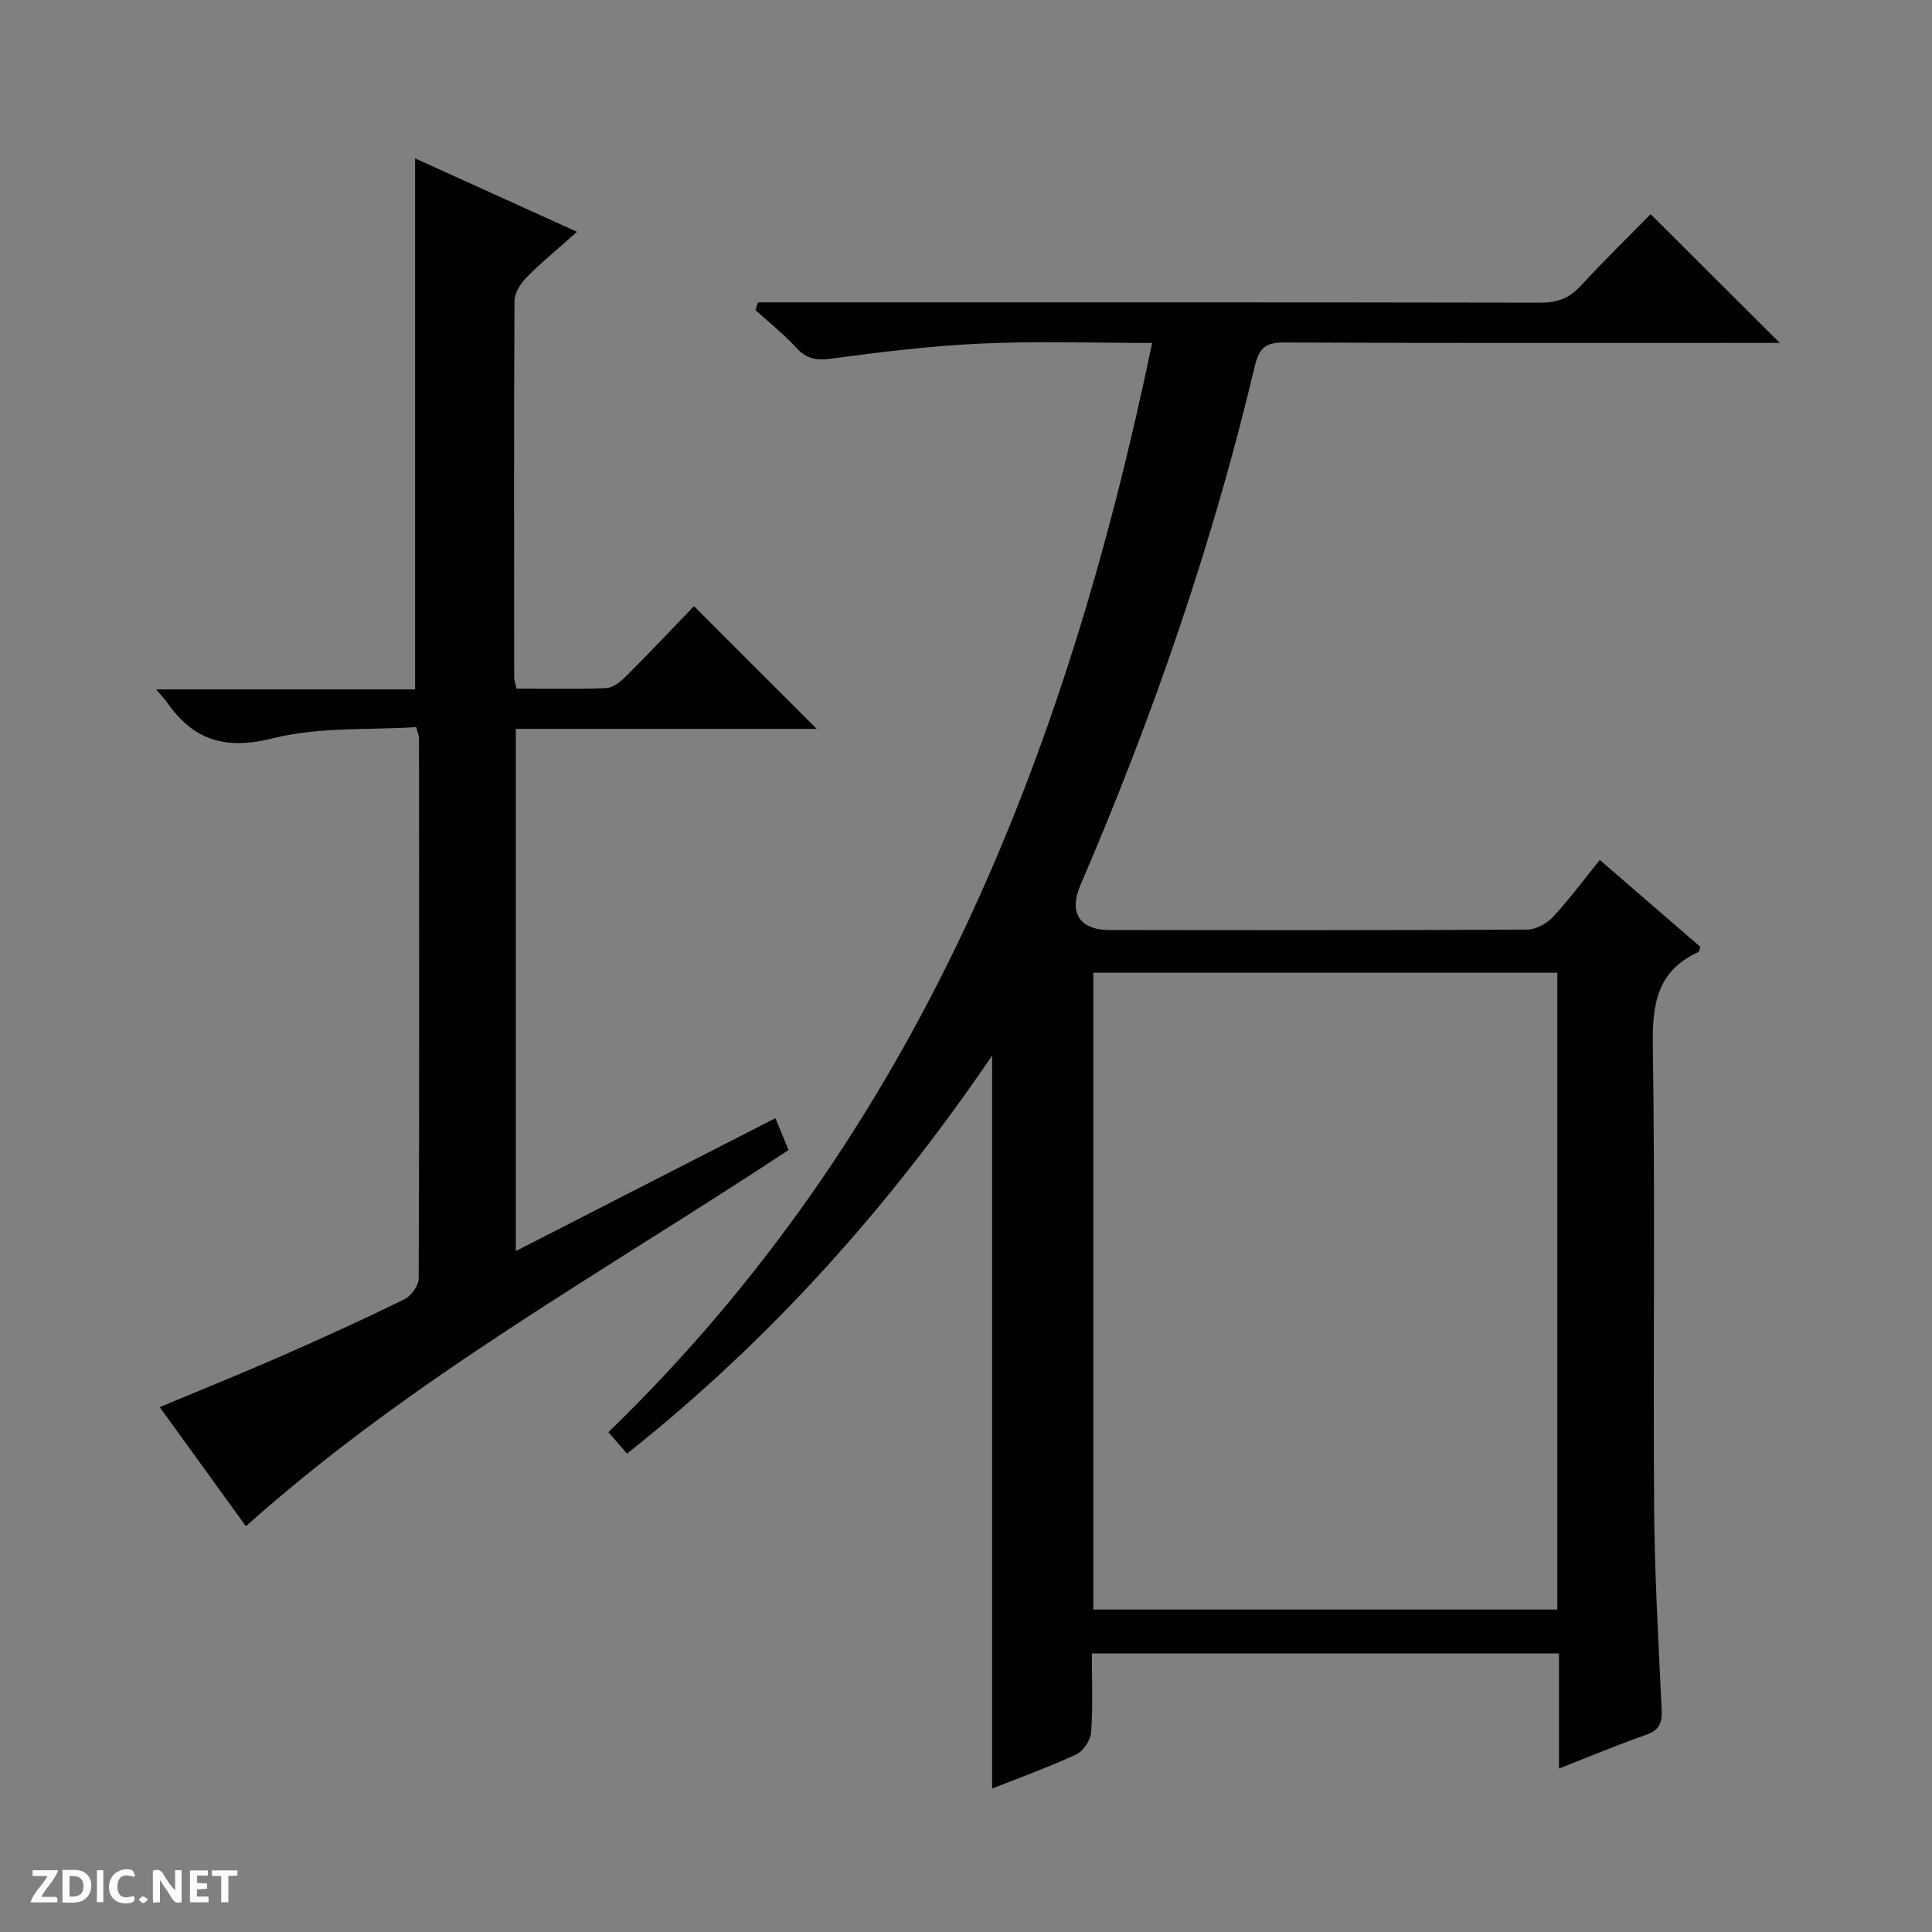 <svg enable-background="new 0 0 400 400" viewBox="0 0 400 400" xmlns="http://www.w3.org/2000/svg"><rect x="0" y="0" width="400" height="400" fill="#808080" stroke="none"/><g fill="#fcfbfa"><path d="m37.59 393.81c-.92.31-1.52.05-2-.78-.7-1.2-1.52-2.34-2.47-3.78v4.59c-.55.03-.95.05-1.41.07-.03-.37-.06-.64-.06-.91 0-1.91 0-3.81 0-5.7 1.13-.41 1.77-.03 2.29.91.62 1.11 1.38 2.14 2.31 3.19v-4.2h1.35v6.61z"/><path d="m12.94 393.88v-6.75c1.9.19 3.93-.54 5.37 1.29.8 1.01.78 2.88.03 3.97-1.37 1.97-3.4 1.51-6.4 1.49m2.45-1.22c2.04.12 2.92-.58 2.89-2.21-.03-1.51-.98-2.19-2.89-2z"/><path d="m11.81 393.87h-5.49c.68-2.18 2.47-3.48 3.51-5.45h-3.08v-1.21h5.29c-.71 2.13-2.44 3.48-3.47 5.51.86 0 1.63.04 2.39-.01.79-.05 1.14.21.85 1.16"/><path d="m39.33 393.86v-6.61h3.7v1.07h-2.22v1.52c.68.04 1.34.09 2.07.13v1.07c-.72.05-1.38.09-2.1.14v1.48h2.4v1.19h-3.85z"/><path d="m27.71 388.56c-1.15-.3-2.46-.61-3.1.64-.37.73-.41 1.93-.06 2.67.63 1.35 1.99.93 3.17.68.35.94-.01 1.32-.93 1.46-1.62.25-3.05-.27-3.76-1.48-.73-1.24-.6-3.03.31-4.17.88-1.11 2.71-1.7 4-1.16.32.13.44.74.65 1.12-.1.08-.19.16-.28.24"/><path d="m49.15 387.24v1.07c-.59.02-1.17.05-1.87.08v5.44h-1.48v-5.44h-1.85c-.05-.4-.08-.73-.13-1.15z"/><path d="m20.06 387.21h1.33v6.62h-1.33z"/><path d="m30.68 393.25c-.39.38-.8.79-1.05.76-.32-.05-.6-.45-.9-.7.26-.24.51-.64.8-.67.29-.04.62.3 1.15.61"/></g><path d="m205.41 370.3c0-50.59 0-100.61 0-151.75-21.39 31.39-45.83 58.78-75.59 82.41-1.23-1.42-2.4-2.76-3.86-4.44 63.93-61.94 94.8-140.02 112.58-225.52-12.32 0-23.8-.4-35.23.12-10.42.48-20.82 1.73-31.16 3.13-3.17.43-5.19.06-7.34-2.3-2.56-2.81-5.58-5.19-8.4-7.75.17-.54.35-1.07.52-1.61h5.52c52.15 0 104.3-.03 156.45.07 3.43.01 5.95-.86 8.3-3.41 4.85-5.26 9.98-10.26 14.54-14.91 9.04 9.01 17.83 17.77 26.74 26.65-1.03 0-2.72 0-4.42 0-32.66 0-65.31.06-97.97-.08-3.74-.02-5.31.76-6.28 4.82-8.75 36.92-21.11 72.66-36.11 107.5-2.45 5.69-.23 9.31 6.01 9.32 28.82.05 57.65.07 86.47-.09 1.82-.01 4.07-1.24 5.35-2.62 3.38-3.63 6.33-7.65 9.69-11.8 7.12 6.16 14 12.11 20.83 18.01-.2.53-.24.98-.43 1.07-8.61 3.91-9.56 10.89-9.42 19.56.5 31.82.04 63.64.27 95.47.1 13.96.91 27.92 1.56 41.87.13 2.71-.5 4.19-3.22 5.15-5.9 2.07-11.68 4.5-18.04 7 0-8.27 0-15.89 0-23.84-32.26 0-64.15 0-96.71 0 0 5.44.24 10.89-.15 16.3-.12 1.64-1.61 3.91-3.08 4.6-5.66 2.63-11.57 4.75-17.42 7.07zm117.02-37.06c0-44.23 0-88.11 0-131.85-32.3 0-64.2 0-96.07 0v131.85z" fill="#010104"/><path d="m106.93 142.57c6.35 0 12.49.15 18.6-.11 1.4-.06 2.97-1.34 4.08-2.44 4.92-4.92 9.7-9.99 14.07-14.52 8.79 8.78 17.07 17.07 25.41 25.4-20.45 0-41.19 0-62.3 0v108.12c18.14-9.29 35.79-18.32 53.75-27.52 1.01 2.46 1.88 4.55 2.72 6.6-38.11 25.18-78.01 47.17-112.35 77.89-5.7-7.88-11.63-16.08-17.84-24.66 8.5-3.56 16.75-6.88 24.88-10.44 8.67-3.8 17.29-7.73 25.79-11.89 1.4-.68 2.94-2.84 2.95-4.32.14-37.31.09-74.63.06-111.94 0-.31-.16-.63-.58-2.2-9.75.63-20.11-.08-29.69 2.32-9.8 2.46-16.4.44-21.89-7.43-.45-.64-1-1.2-2.27-2.7h53.62c0-36.94 0-73.14 0-109.94 10.67 4.84 21.67 9.83 33.53 15.21-3.9 3.47-7.33 6.27-10.42 9.4-1.26 1.28-2.52 3.28-2.53 4.96-.14 25.99-.08 51.97-.06 77.96.01.46.2.94.47 2.25z" fill="#010104"/></svg>